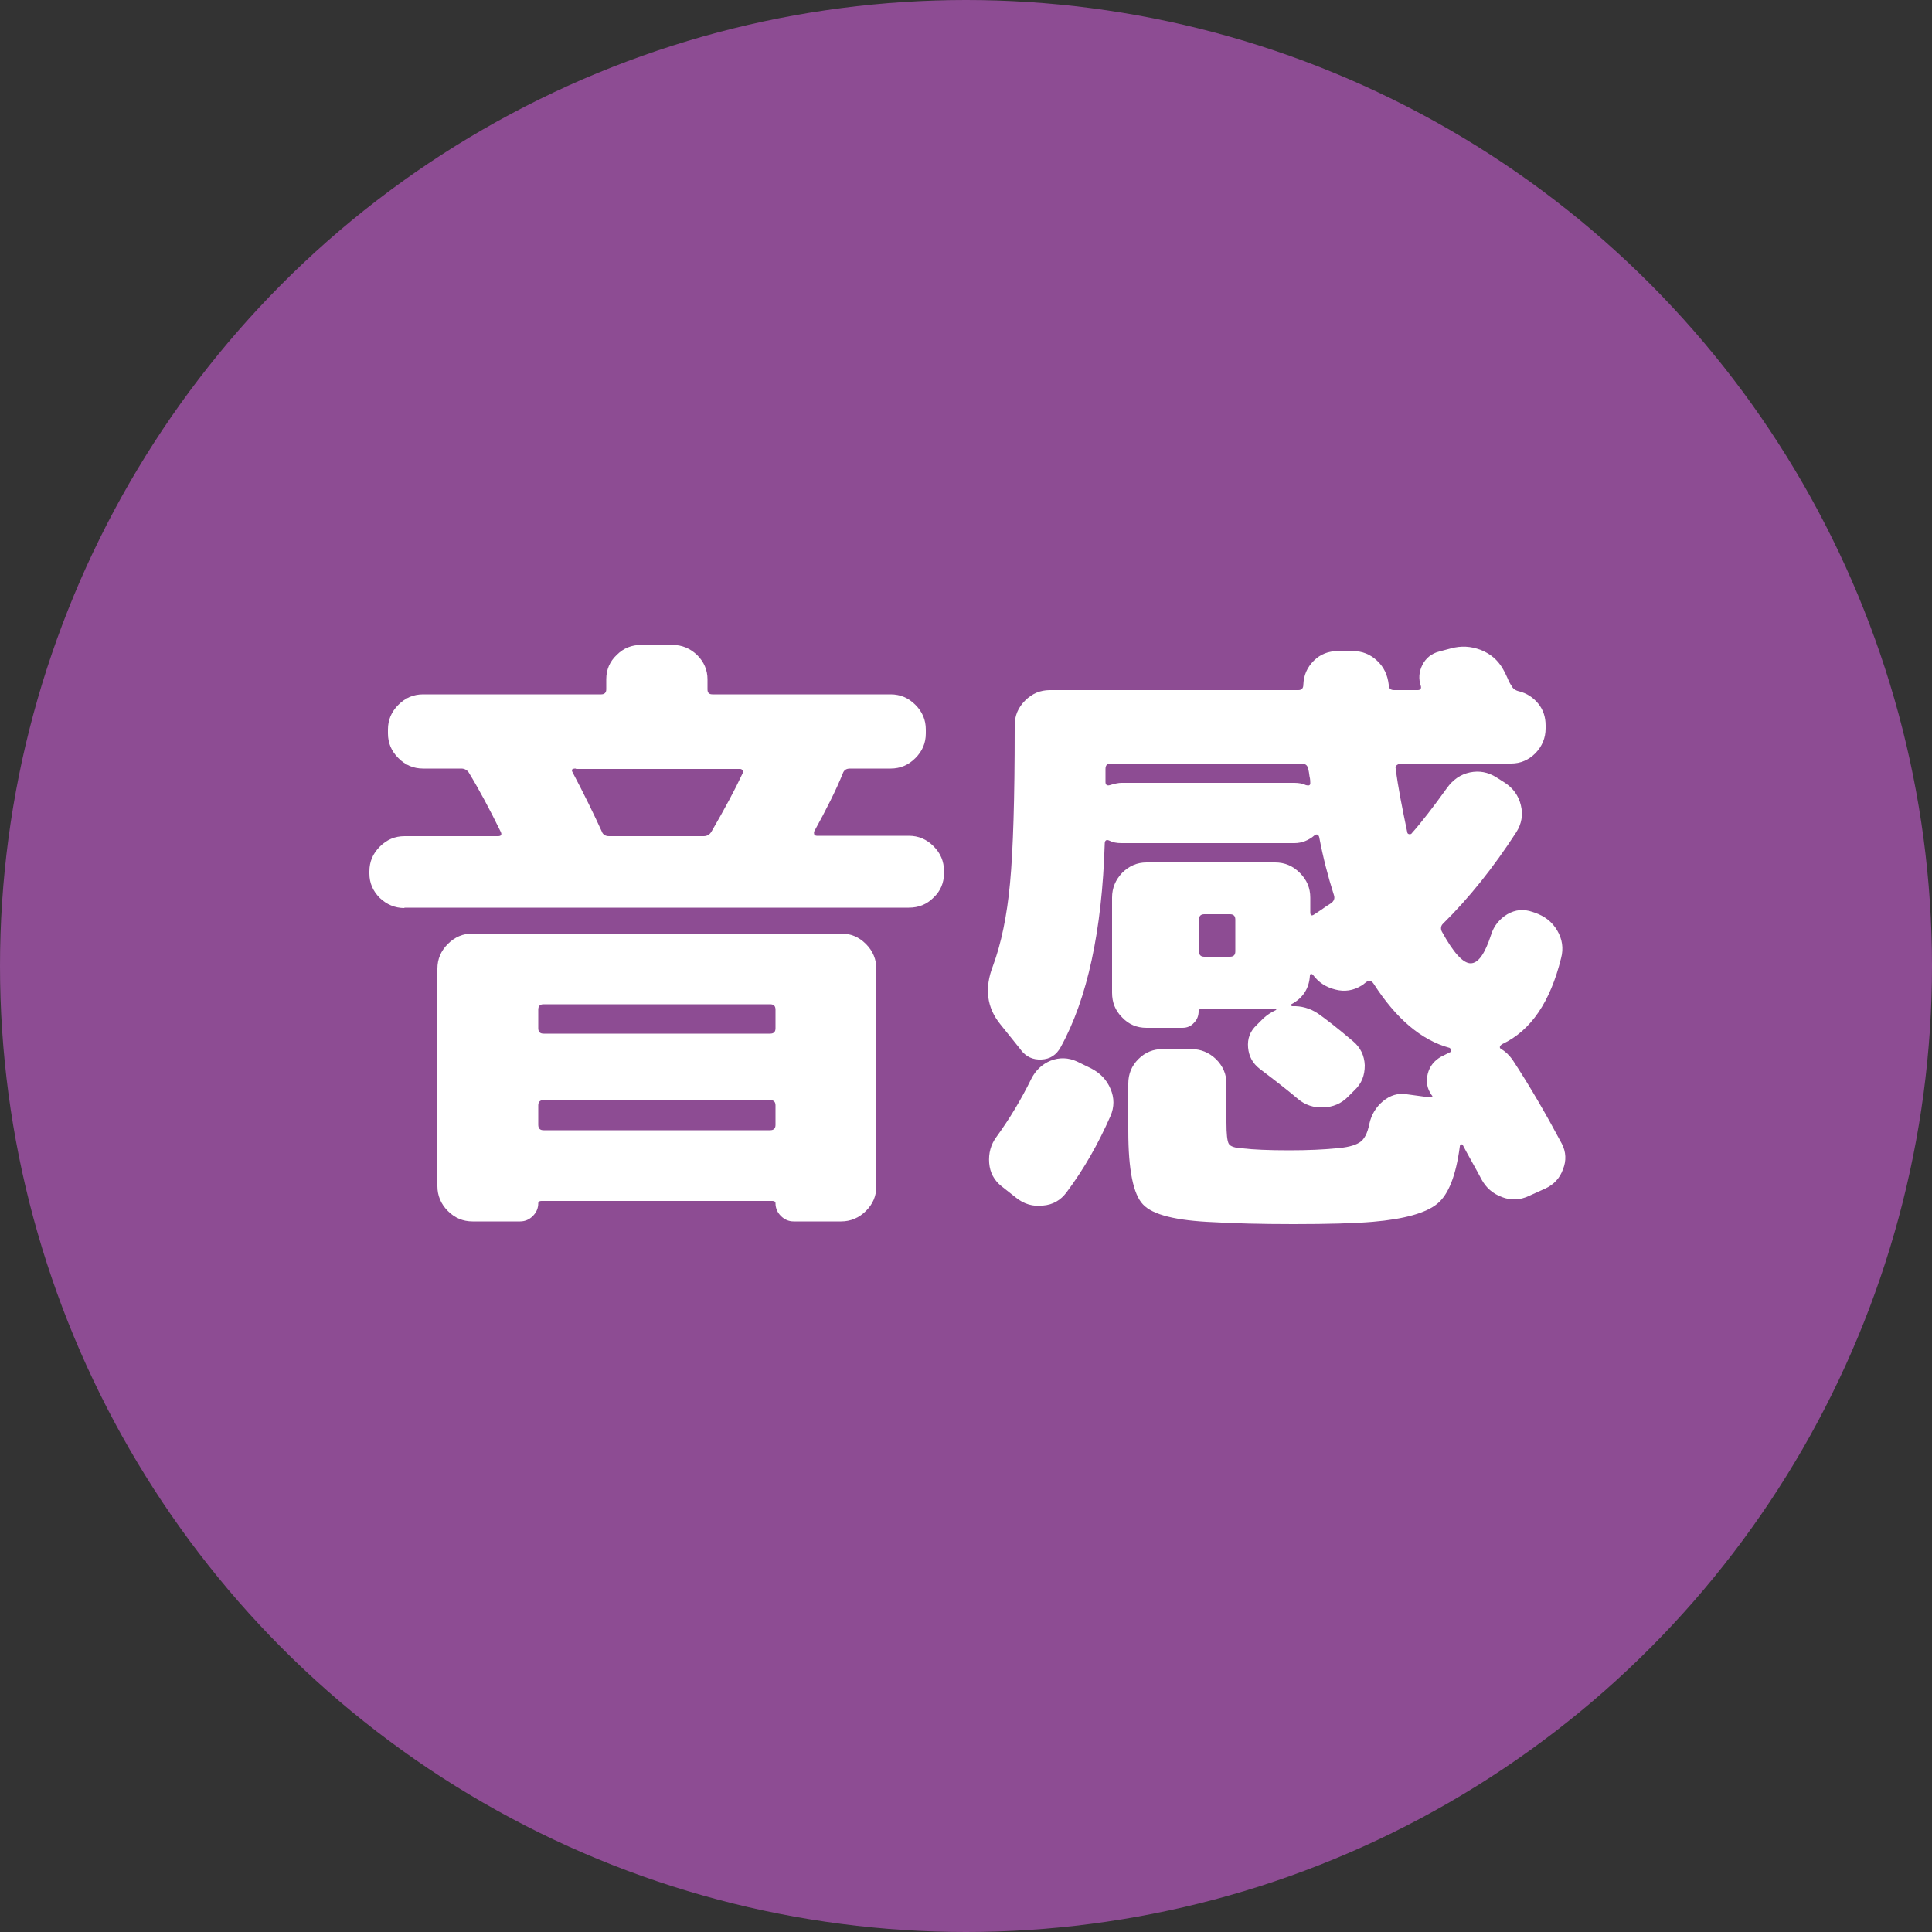 <?xml version="1.0" encoding="UTF-8"?><svg id="_レイヤー_2" xmlns="http://www.w3.org/2000/svg" viewBox="0 0 50 50"><rect x="0" y="0" width="50" height="50" fill="#333333" stroke="none"/><defs><style>.cls-1{fill:#fff;}.cls-1,.cls-2{stroke-width:0px;}.cls-2{fill:#8d4c93;}</style></defs><g id="_レイヤー_1-2"><circle class="cls-2" cx="25" cy="25" r="25"/><path class="cls-1" d="m10.47,23.5c-.25,0-.46-.09-.64-.26-.18-.18-.27-.39-.27-.63v-.06c0-.25.09-.46.27-.64.18-.18.39-.27.64-.27h2.42c.08,0,.11-.04.06-.13-.27-.55-.54-1.06-.82-1.52-.04-.06-.11-.1-.19-.1h-.99c-.25,0-.46-.09-.64-.27-.18-.18-.27-.39-.27-.64v-.1c0-.25.09-.46.27-.64.18-.18.39-.27.64-.27h4.61c.08,0,.13-.04.13-.13v-.26c0-.25.09-.46.27-.63.18-.18.39-.26.64-.26h.8c.25,0,.46.09.64.26.18.18.27.39.27.63v.26c0,.09.04.13.13.13h4.61c.25,0,.46.09.64.27.18.18.27.39.27.64v.1c0,.25-.09.46-.27.64-.18.18-.39.27-.64.27h-1.05c-.1,0-.16.04-.19.13-.17.42-.42.92-.74,1.5-.01.02,0,.05,0,.07.02.03.04.04.07.04h2.38c.25,0,.46.09.64.27.18.18.27.39.27.64v.06c0,.25-.09.46-.27.63-.18.18-.39.26-.64.26h-13.06Zm1.76.66h9.54c.25,0,.46.09.64.27.18.18.27.4.27.64v5.63c0,.25-.09.46-.27.64-.18.18-.4.27-.64.27h-1.23c-.13,0-.24-.05-.33-.14-.09-.09-.14-.2-.14-.33,0-.04-.03-.06-.08-.06h-5.98c-.05,0-.08.02-.08.06,0,.13-.05.24-.14.33-.09.09-.2.14-.33.14h-1.23c-.25,0-.46-.09-.64-.27-.18-.18-.27-.4-.27-.64v-5.63c0-.25.09-.46.27-.64.18-.18.39-.27.64-.27Zm7.84,2.45v-.48c0-.1-.05-.14-.14-.14h-5.86c-.1,0-.14.05-.14.14v.48c0,.1.05.14.14.14h5.86c.1,0,.14-.05.14-.14Zm0,2.5v-.5c0-.1-.05-.14-.14-.14h-5.86c-.1,0-.14.05-.14.14v.5c0,.1.05.14.14.14h5.86c.1,0,.14-.05.14-.14Zm-5.17-9.22c-.1,0-.12.03-.08.1.29.55.54,1.06.75,1.52.03.09.1.13.19.13h2.45c.09,0,.16-.04.21-.13.33-.57.6-1.07.8-1.5.01-.02,0-.04,0-.07-.02-.03-.04-.04-.07-.04h-4.24Z"/><path class="cls-1" d="m26.42,27.17l-.53-.66c-.35-.43-.42-.93-.19-1.52.21-.57.36-1.28.44-2.14.08-.86.12-2.19.12-3.97v-.11c0-.25.09-.46.27-.64.18-.18.39-.27.64-.27h6.43c.09,0,.13-.05.13-.14.01-.25.1-.45.27-.62.17-.17.38-.25.62-.25h.4c.23,0,.44.08.62.25.18.17.27.37.3.62,0,.1.05.14.14.14h.61c.07,0,.1-.04.08-.11-.06-.18-.05-.36.04-.54.09-.18.24-.3.44-.35l.3-.08c.26-.07.51-.06.77.04.26.1.45.27.58.5.03.05.07.13.11.22.04.1.08.17.11.21.03.07.1.12.19.14.2.05.37.16.5.32.13.16.19.35.19.56v.08c0,.25-.09.46-.26.64-.18.18-.39.27-.63.27h-2.86s-.06.01-.1.04c-.03.03-.04.06-.03.09.06.48.17,1.03.3,1.65,0,.03.03.05.06.05s.05-.01.06-.03c.25-.28.55-.67.91-1.17.15-.21.35-.35.59-.4s.47-.01.69.13l.22.14c.21.14.35.33.41.58s.02.48-.12.7c-.59.91-1.22,1.7-1.9,2.37-.05.05-.06.12-.03.19.3.55.55.83.75.83s.37-.25.53-.74c.07-.23.22-.41.42-.53.21-.12.42-.14.65-.06l.06.02c.26.09.45.24.58.46s.17.46.1.72c-.28,1.13-.78,1.87-1.52,2.22-.08.05-.08.1-.03.13.11.06.2.15.29.27.46.7.88,1.43,1.28,2.18.11.21.12.44.03.66-.08.23-.24.4-.46.5l-.42.19c-.23.11-.47.12-.7.03-.24-.09-.41-.24-.53-.46-.05-.1-.13-.24-.24-.44-.11-.2-.19-.34-.24-.44,0-.02-.03-.03-.05-.02-.02.01-.03.03-.03.05-.1.75-.29,1.24-.58,1.48-.29.24-.85.4-1.67.47-.47.04-1.16.06-2.06.06-.85,0-1.54-.02-2.06-.05-.97-.04-1.58-.19-1.83-.46-.25-.26-.38-.89-.38-1.9v-1.23c0-.25.09-.46.26-.63.18-.18.39-.26.63-.26h.74c.25,0,.46.09.64.26.18.18.27.39.27.63v1.01c0,.3.02.48.06.55.04.07.16.11.36.12.26.03.66.05,1.2.05.5,0,.9-.02,1.2-.05.29-.02.49-.07.62-.15s.21-.24.26-.49c.05-.23.17-.43.35-.58.18-.15.39-.22.62-.18l.59.08c.07,0,.09-.02.05-.06-.12-.17-.15-.35-.1-.55.05-.2.17-.34.34-.44l.26-.13s.02-.05-.03-.1c-.74-.2-1.39-.76-1.97-1.66-.06-.09-.13-.1-.21-.03-.01.01-.03.02-.05.04-.02.02-.04.03-.06.04-.21.13-.44.16-.67.1-.24-.06-.43-.18-.58-.38-.02-.02-.04-.03-.06-.02s-.02.02-.02.04c-.02.33-.18.58-.48.74-.01.01-.01.02,0,.03,0,.01.01.02.02.02.23-.01.46.05.67.19.2.14.51.38.91.72.19.16.29.37.3.62,0,.26-.08.47-.26.64l-.18.18c-.17.17-.38.26-.63.27s-.47-.06-.66-.22c-.21-.18-.54-.44-.99-.78-.18-.14-.28-.32-.3-.55-.02-.23.05-.42.22-.58l.18-.18c.09-.08.19-.15.32-.21.02-.02.02-.03-.02-.03h-1.9c-.05,0-.08.02-.08.06,0,.12-.04.22-.12.3-.08.09-.18.13-.3.13h-.93c-.25,0-.46-.09-.63-.27-.18-.18-.26-.39-.26-.64v-2.46c0-.25.09-.46.26-.64.18-.18.39-.27.63-.27h3.33c.25,0,.46.09.64.27.18.18.27.39.27.64v.38c0,.09.04.1.11.05.05-.03.12-.08.21-.14.08-.06.15-.1.21-.14.09-.06.11-.14.08-.22-.15-.47-.28-.97-.38-1.5-.02-.06-.06-.08-.11-.05-.16.14-.34.21-.53.21h-4.48c-.12,0-.22-.02-.3-.06s-.13-.02-.13.08c-.07,2.25-.45,4.01-1.14,5.26-.11.2-.27.31-.5.32-.22.01-.4-.07-.54-.26Zm1.82.48c.23.12.4.29.5.53.1.23.1.47,0,.7-.31.71-.69,1.38-1.14,1.98-.15.2-.35.32-.61.34-.26.03-.49-.04-.69-.2l-.38-.3c-.19-.15-.3-.35-.32-.6s.04-.48.19-.68c.34-.47.64-.97.9-1.5.11-.22.28-.38.5-.47.23-.09.46-.08.68.02l.37.18Zm.5-7.89c-.09,0-.13.05-.13.14v.34c0,.07.04.1.11.08.13-.04.23-.06.3-.06h4.48c.12,0,.22.02.3.06.08.02.11,0,.11-.05,0-.04,0-.1-.02-.18-.01-.08-.02-.14-.03-.18-.02-.1-.07-.14-.14-.14h-4.99Zm3.23,4.86v-.82c0-.1-.05-.14-.14-.14h-.66c-.1,0-.14.05-.14.14v.82c0,.1.05.14.14.14h.66c.1,0,.14-.05.14-.14Z"/></g></svg>